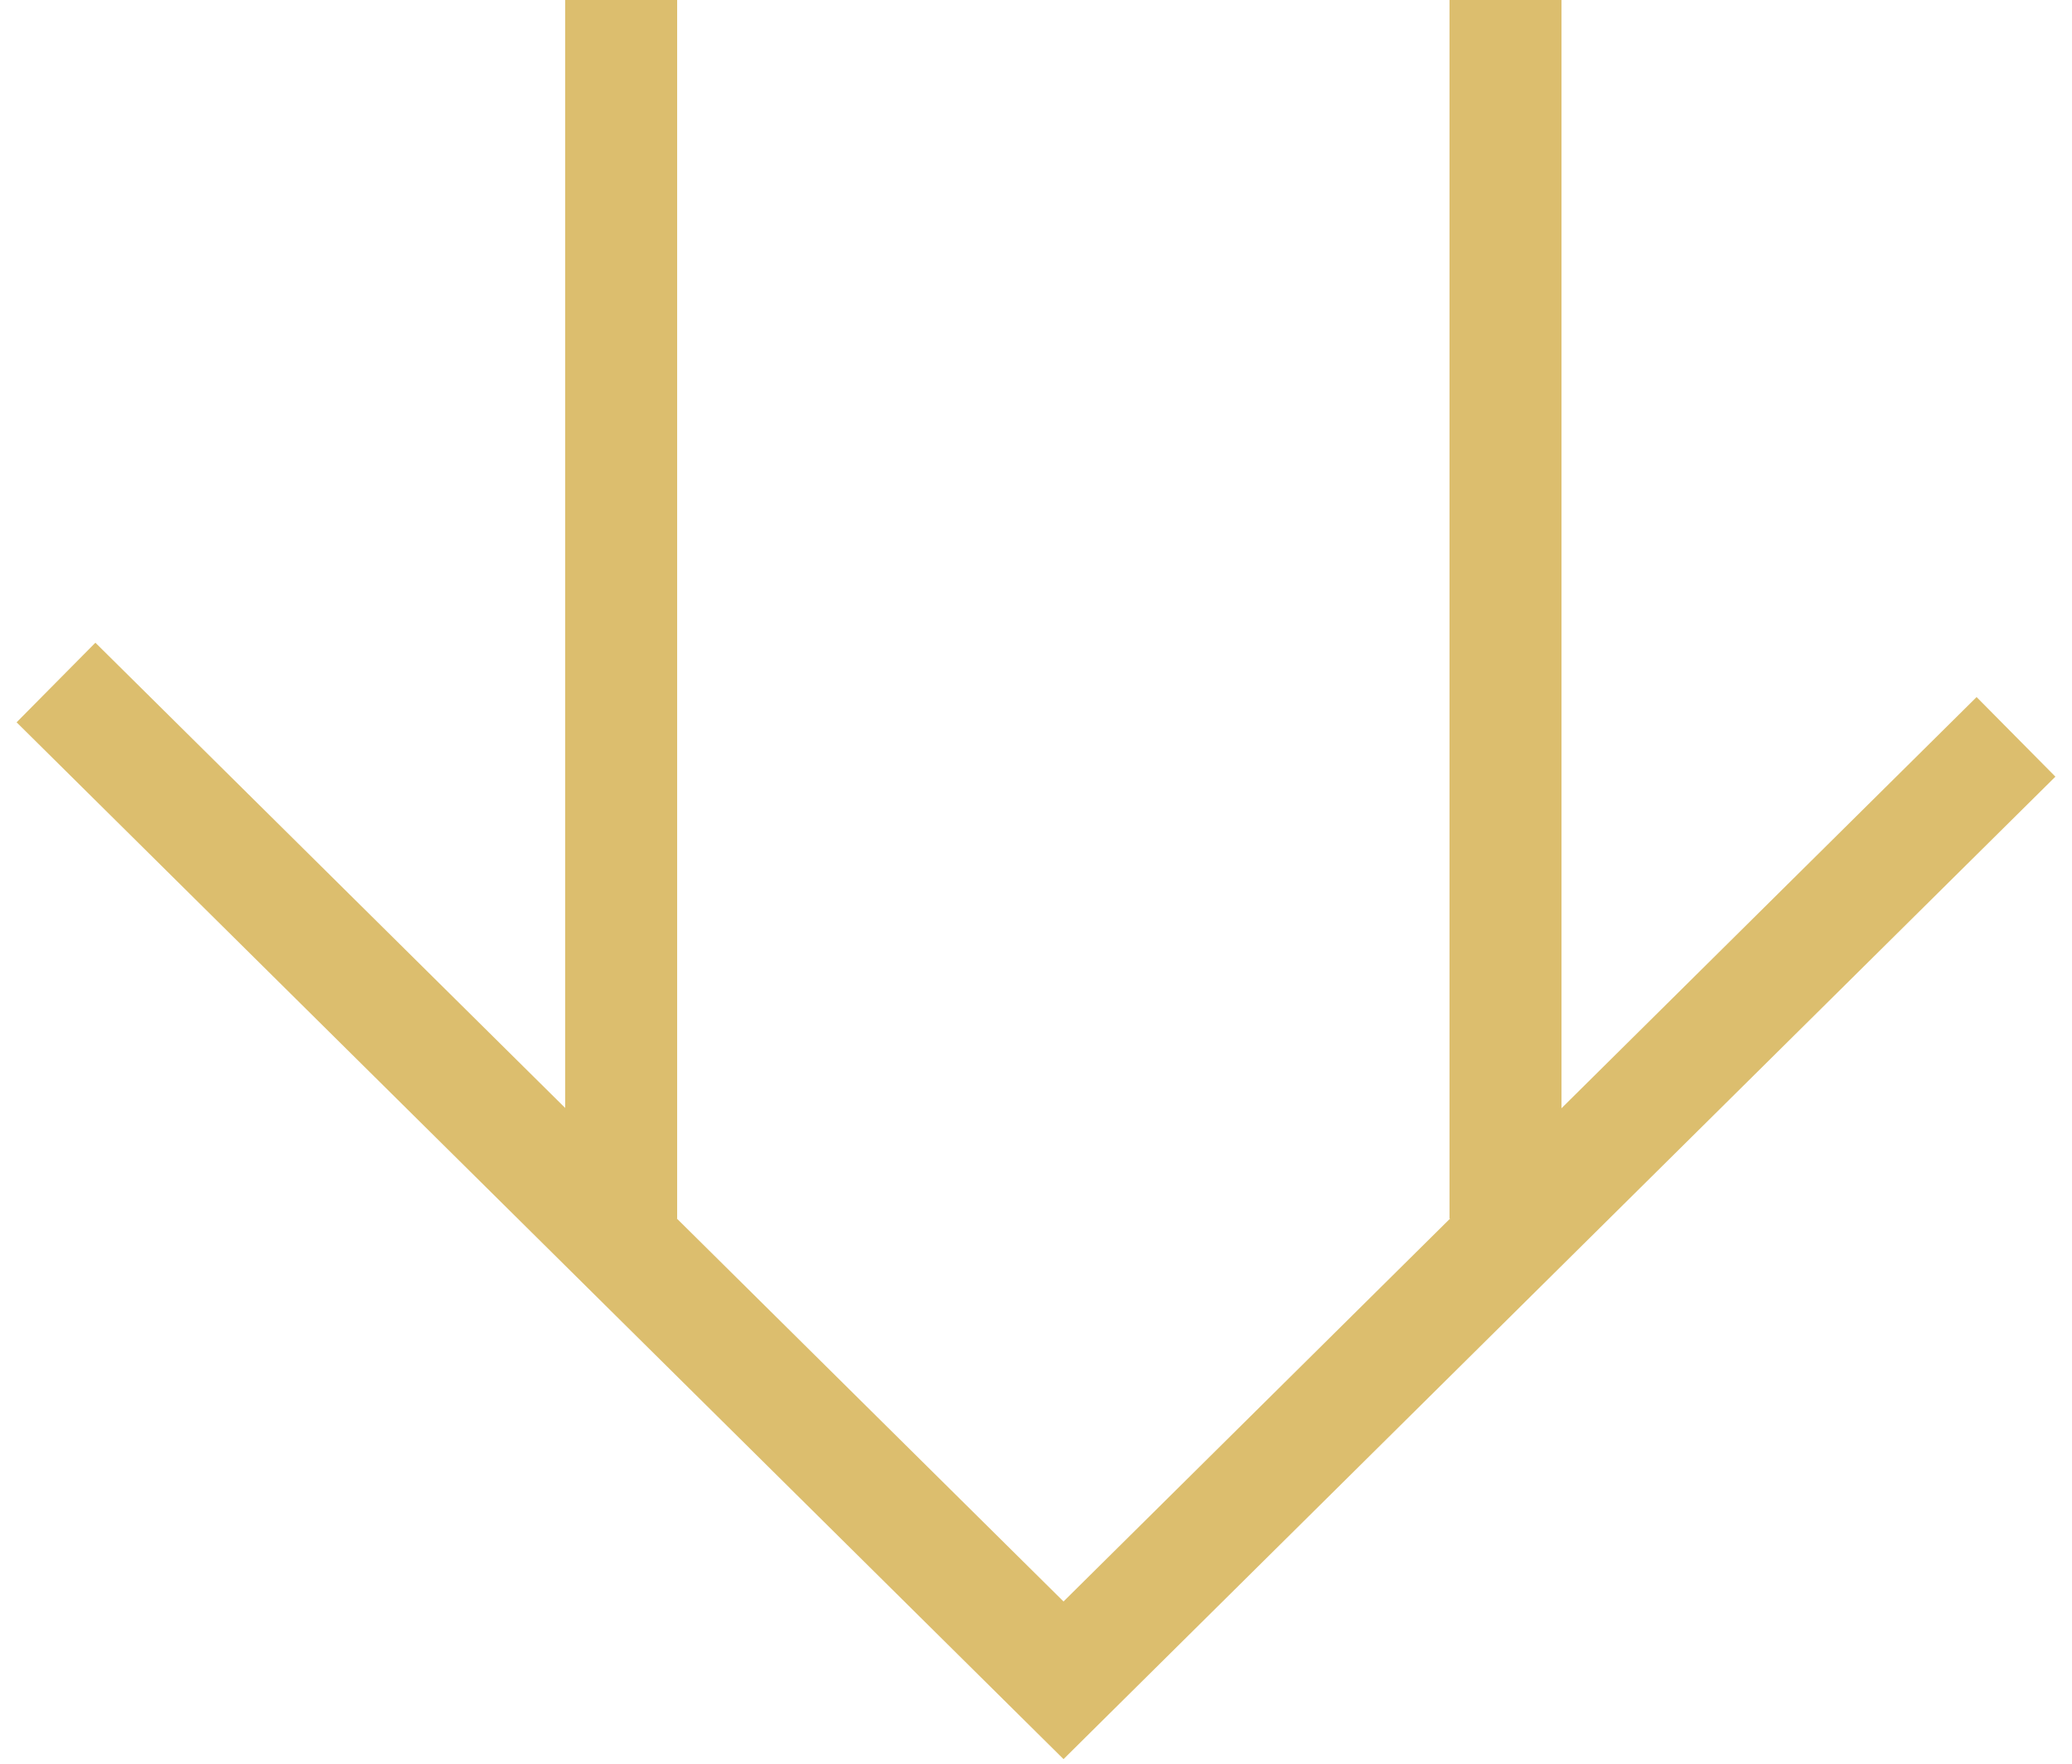 <svg width="74" height="63" viewBox="0 0 74 63" fill="none" xmlns="http://www.w3.org/2000/svg">
<path d="M72 26.312L37.983 60L2 24.371" stroke="#DCBE6E" stroke-width="4" stroke-miterlimit="10"/>
<path d="M53.768 0V43.511" stroke="#DCBE6E" stroke-width="4" stroke-miterlimit="10"/>
<path d="M22.184 43.511V0" stroke="#DCBE6E" stroke-width="4" stroke-miterlimit="10"/>
</svg>
